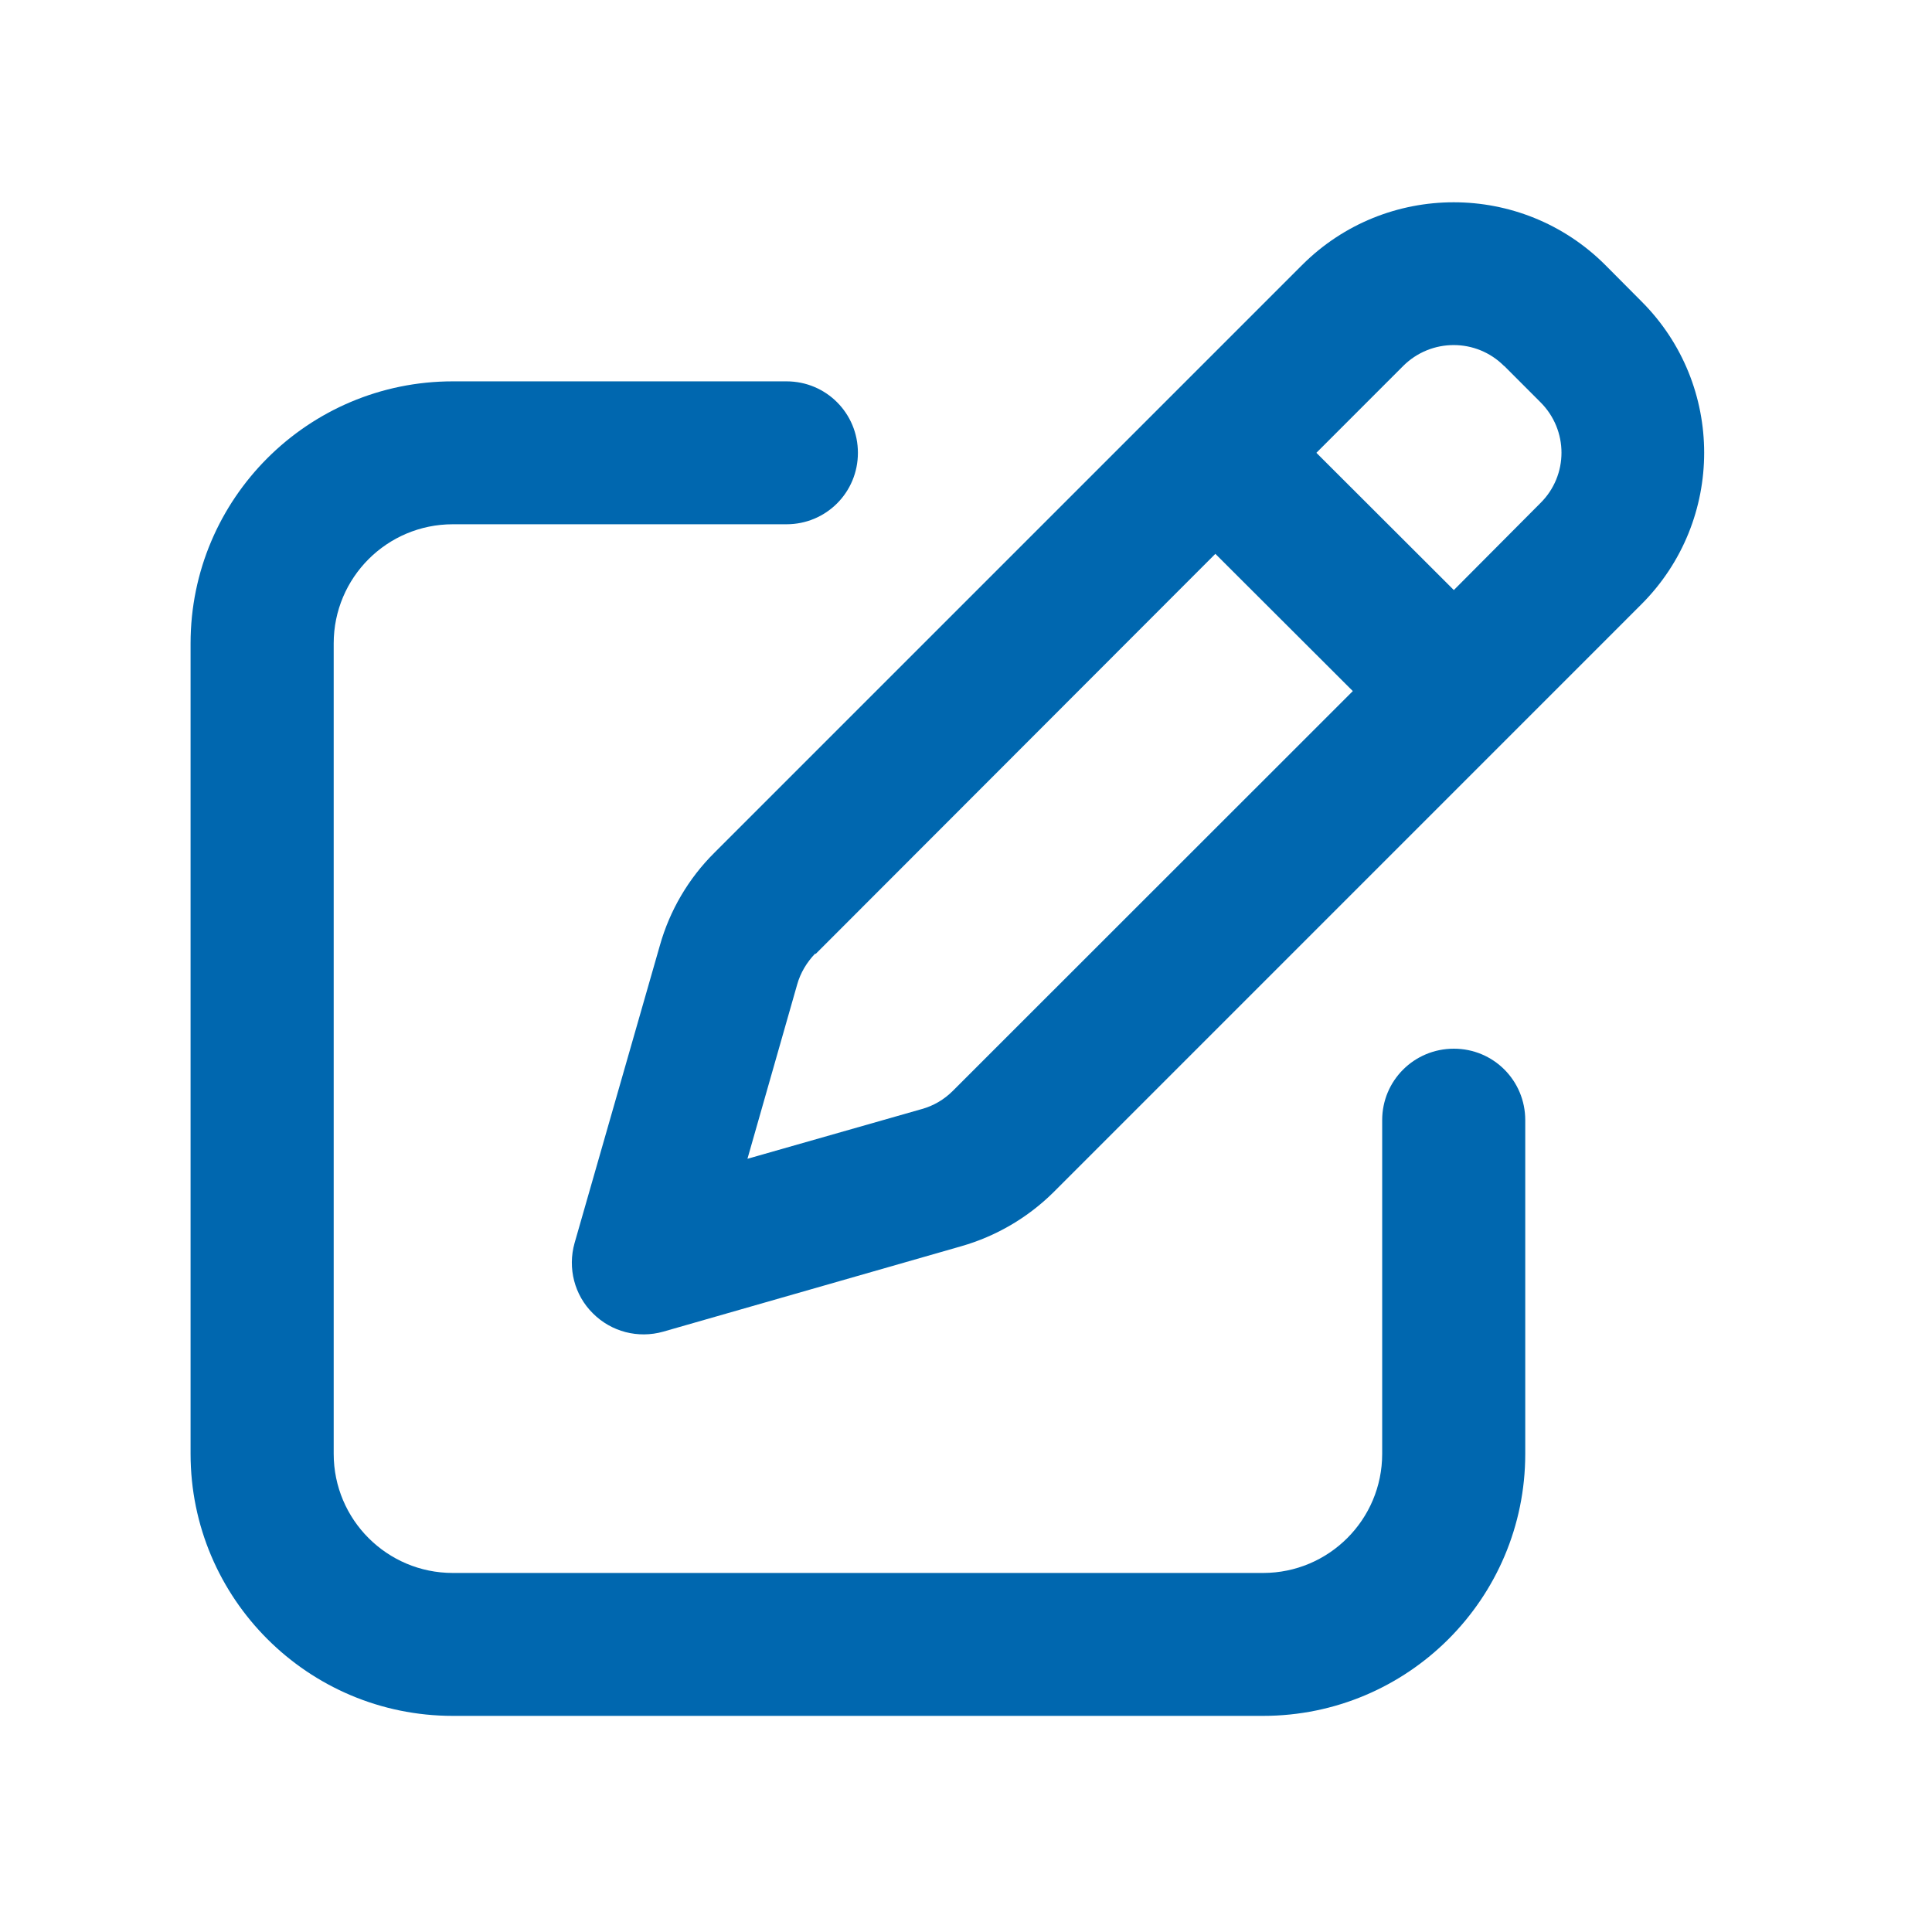 <svg xmlns="http://www.w3.org/2000/svg" xmlns:xlink="http://www.w3.org/1999/xlink" width="50" zoomAndPan="magnify" viewBox="0 0 37.5 37.5" height="50" preserveAspectRatio="xMidYMid meet" version="1.0"><defs><clipPath id="710d46f589"><path d="M 3.699 3.699 L 33.305 3.699 L 33.305 33.305 L 3.699 33.305 Z M 3.699 3.699 " clip-rule="nonzero"/></clipPath></defs><g clip-path="url(#710d46f589)"><path fill="#0067af" d="M 29.199 7.105 L 29.898 7.805 C 30.445 8.348 30.445 9.227 29.898 9.766 L 28.219 11.453 L 25.551 8.789 L 27.234 7.105 C 27.777 6.562 28.656 6.562 29.195 7.105 Z M 15.832 18.516 L 23.59 10.75 L 26.258 13.414 L 18.492 21.176 C 18.324 21.344 18.117 21.465 17.891 21.527 L 14.508 22.492 L 15.473 19.109 C 15.535 18.887 15.66 18.676 15.824 18.508 Z M 25.273 5.145 L 13.867 16.551 C 13.363 17.051 13 17.672 12.809 18.348 L 11.152 24.129 C 11.016 24.613 11.148 25.137 11.508 25.492 C 11.867 25.852 12.387 25.984 12.871 25.848 L 18.652 24.191 C 19.336 23.996 19.953 23.633 20.453 23.137 L 31.859 11.73 C 33.484 10.105 33.484 7.469 31.859 5.848 L 31.16 5.145 C 29.535 3.52 26.898 3.52 25.273 5.145 Z M 8.789 7.402 C 5.98 7.402 3.699 9.68 3.699 12.488 L 3.699 28.219 C 3.699 31.027 5.98 33.305 8.789 33.305 L 24.516 33.305 C 27.328 33.305 29.605 31.027 29.605 28.219 L 29.605 21.742 C 29.605 20.973 28.988 20.355 28.219 20.355 C 27.449 20.355 26.828 20.973 26.828 21.742 L 26.828 28.219 C 26.828 29.496 25.793 30.531 24.516 30.531 L 8.789 30.531 C 7.512 30.531 6.477 29.496 6.477 28.219 L 6.477 12.488 C 6.477 11.211 7.512 10.176 8.789 10.176 L 15.266 10.176 C 16.035 10.176 16.652 9.559 16.652 8.789 C 16.652 8.02 16.035 7.402 15.266 7.402 Z M 8.789 7.402 " fill-opacity="1" fill-rule="nonzero"/></g></svg>